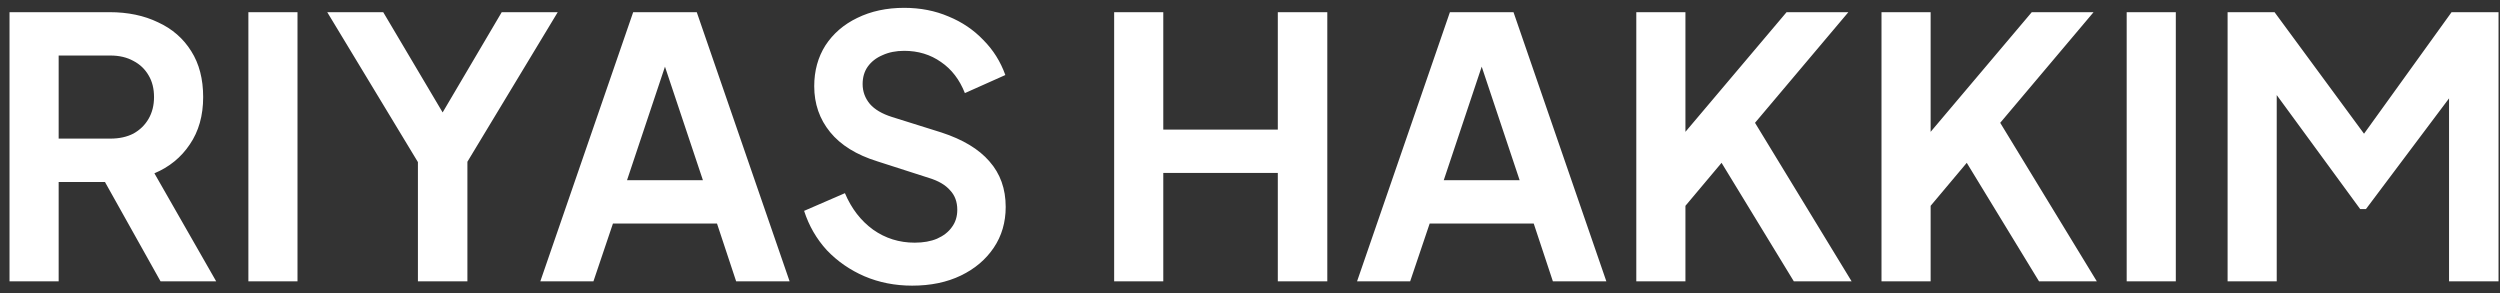 <svg width="162" height="19" viewBox="0 0 162 19" fill="none" xmlns="http://www.w3.org/2000/svg">
<rect x="0" y="0" width="162" height="19" fill="#333333" stroke="none"/>
<path d="M0.617 18.229V0.789H7.102C8.288 0.789 9.334 1.007 10.239 1.444C11.16 1.866 11.877 2.49 12.393 3.317C12.908 4.129 13.165 5.12 13.165 6.29C13.165 7.492 12.876 8.514 12.299 9.357C11.737 10.2 10.972 10.824 10.005 11.23L14.008 18.229H10.403L6.119 10.574L8.179 11.792H3.801V18.229H0.617ZM3.801 8.982H7.149C7.726 8.982 8.226 8.873 8.647 8.655C9.068 8.421 9.396 8.101 9.63 7.695C9.864 7.289 9.981 6.821 9.981 6.29C9.981 5.744 9.864 5.276 9.63 4.886C9.396 4.48 9.068 4.168 8.647 3.949C8.226 3.715 7.726 3.598 7.149 3.598H3.801V8.982ZM16.095 18.229V0.789H19.278V18.229H16.095ZM27.081 18.229V10.504L21.205 0.789H24.833L29.328 8.374H28.041L32.512 0.789H36.141L30.288 10.481V18.229H27.081ZM35.013 18.229L41.03 0.789H45.15L51.166 18.229H47.702L46.461 14.484H39.719L38.455 18.229H35.013ZM40.632 11.675H45.548L42.645 2.989H43.535L40.632 11.675ZM59.106 18.51C57.998 18.51 56.968 18.307 56.016 17.902C55.079 17.496 54.268 16.934 53.581 16.216C52.91 15.483 52.418 14.632 52.106 13.664L54.751 12.517C55.173 13.516 55.782 14.304 56.577 14.882C57.373 15.444 58.271 15.725 59.27 15.725C59.831 15.725 60.315 15.639 60.721 15.467C61.142 15.28 61.462 15.03 61.681 14.718C61.915 14.406 62.032 14.031 62.032 13.594C62.032 13.079 61.876 12.658 61.564 12.33C61.267 11.987 60.815 11.721 60.206 11.534L56.858 10.457C55.501 10.036 54.478 9.404 53.792 8.561C53.105 7.718 52.762 6.727 52.762 5.588C52.762 4.589 53.004 3.707 53.487 2.943C53.987 2.178 54.673 1.585 55.547 1.163C56.437 0.726 57.451 0.508 58.591 0.508C59.636 0.508 60.596 0.695 61.47 1.07C62.344 1.429 63.093 1.936 63.718 2.591C64.357 3.231 64.833 3.988 65.146 4.862L62.524 6.033C62.18 5.159 61.665 4.488 60.978 4.019C60.292 3.536 59.496 3.294 58.591 3.294C58.06 3.294 57.592 3.387 57.186 3.575C56.78 3.746 56.46 3.996 56.226 4.324C56.008 4.636 55.898 5.01 55.898 5.447C55.898 5.931 56.055 6.36 56.367 6.735C56.679 7.094 57.155 7.375 57.795 7.578L61.002 8.584C62.391 9.037 63.429 9.661 64.115 10.457C64.818 11.253 65.169 12.236 65.169 13.407C65.169 14.406 64.911 15.287 64.396 16.052C63.881 16.817 63.171 17.418 62.266 17.855C61.361 18.292 60.307 18.51 59.106 18.51ZM72.197 18.229V0.789H75.381V8.397H82.802V0.789H86.009V18.229H82.802V11.206H75.381V18.229H72.197ZM87.938 18.229L93.954 0.789H98.075L104.091 18.229H100.626L99.385 14.484H92.643L91.379 18.229H87.938ZM93.556 11.675H98.472L95.57 2.989H96.459L93.556 11.675ZM106.032 18.229V0.789H109.216V9.872L108.349 9.568L115.77 0.789H119.774L112.821 9.029L113.008 6.782L119.984 18.229H116.239L111.557 10.551L109.216 13.337V18.229H106.032ZM121.921 18.229V0.789H125.105V9.872L124.238 9.568L131.659 0.789H135.663L128.71 9.029L128.897 6.782L135.873 18.229H132.128L127.446 10.551L125.105 13.337V18.229H121.921ZM137.809 18.229V0.789H140.993V18.229H137.809ZM144.348 18.229V0.789H147.391L153.922 9.661H152.471L158.862 0.789H161.905V18.229H158.698V4.417L159.939 4.722L153.314 13.547H152.939L146.478 4.722L147.532 4.417V18.229H144.348Z" fill="white"/>
</svg>
